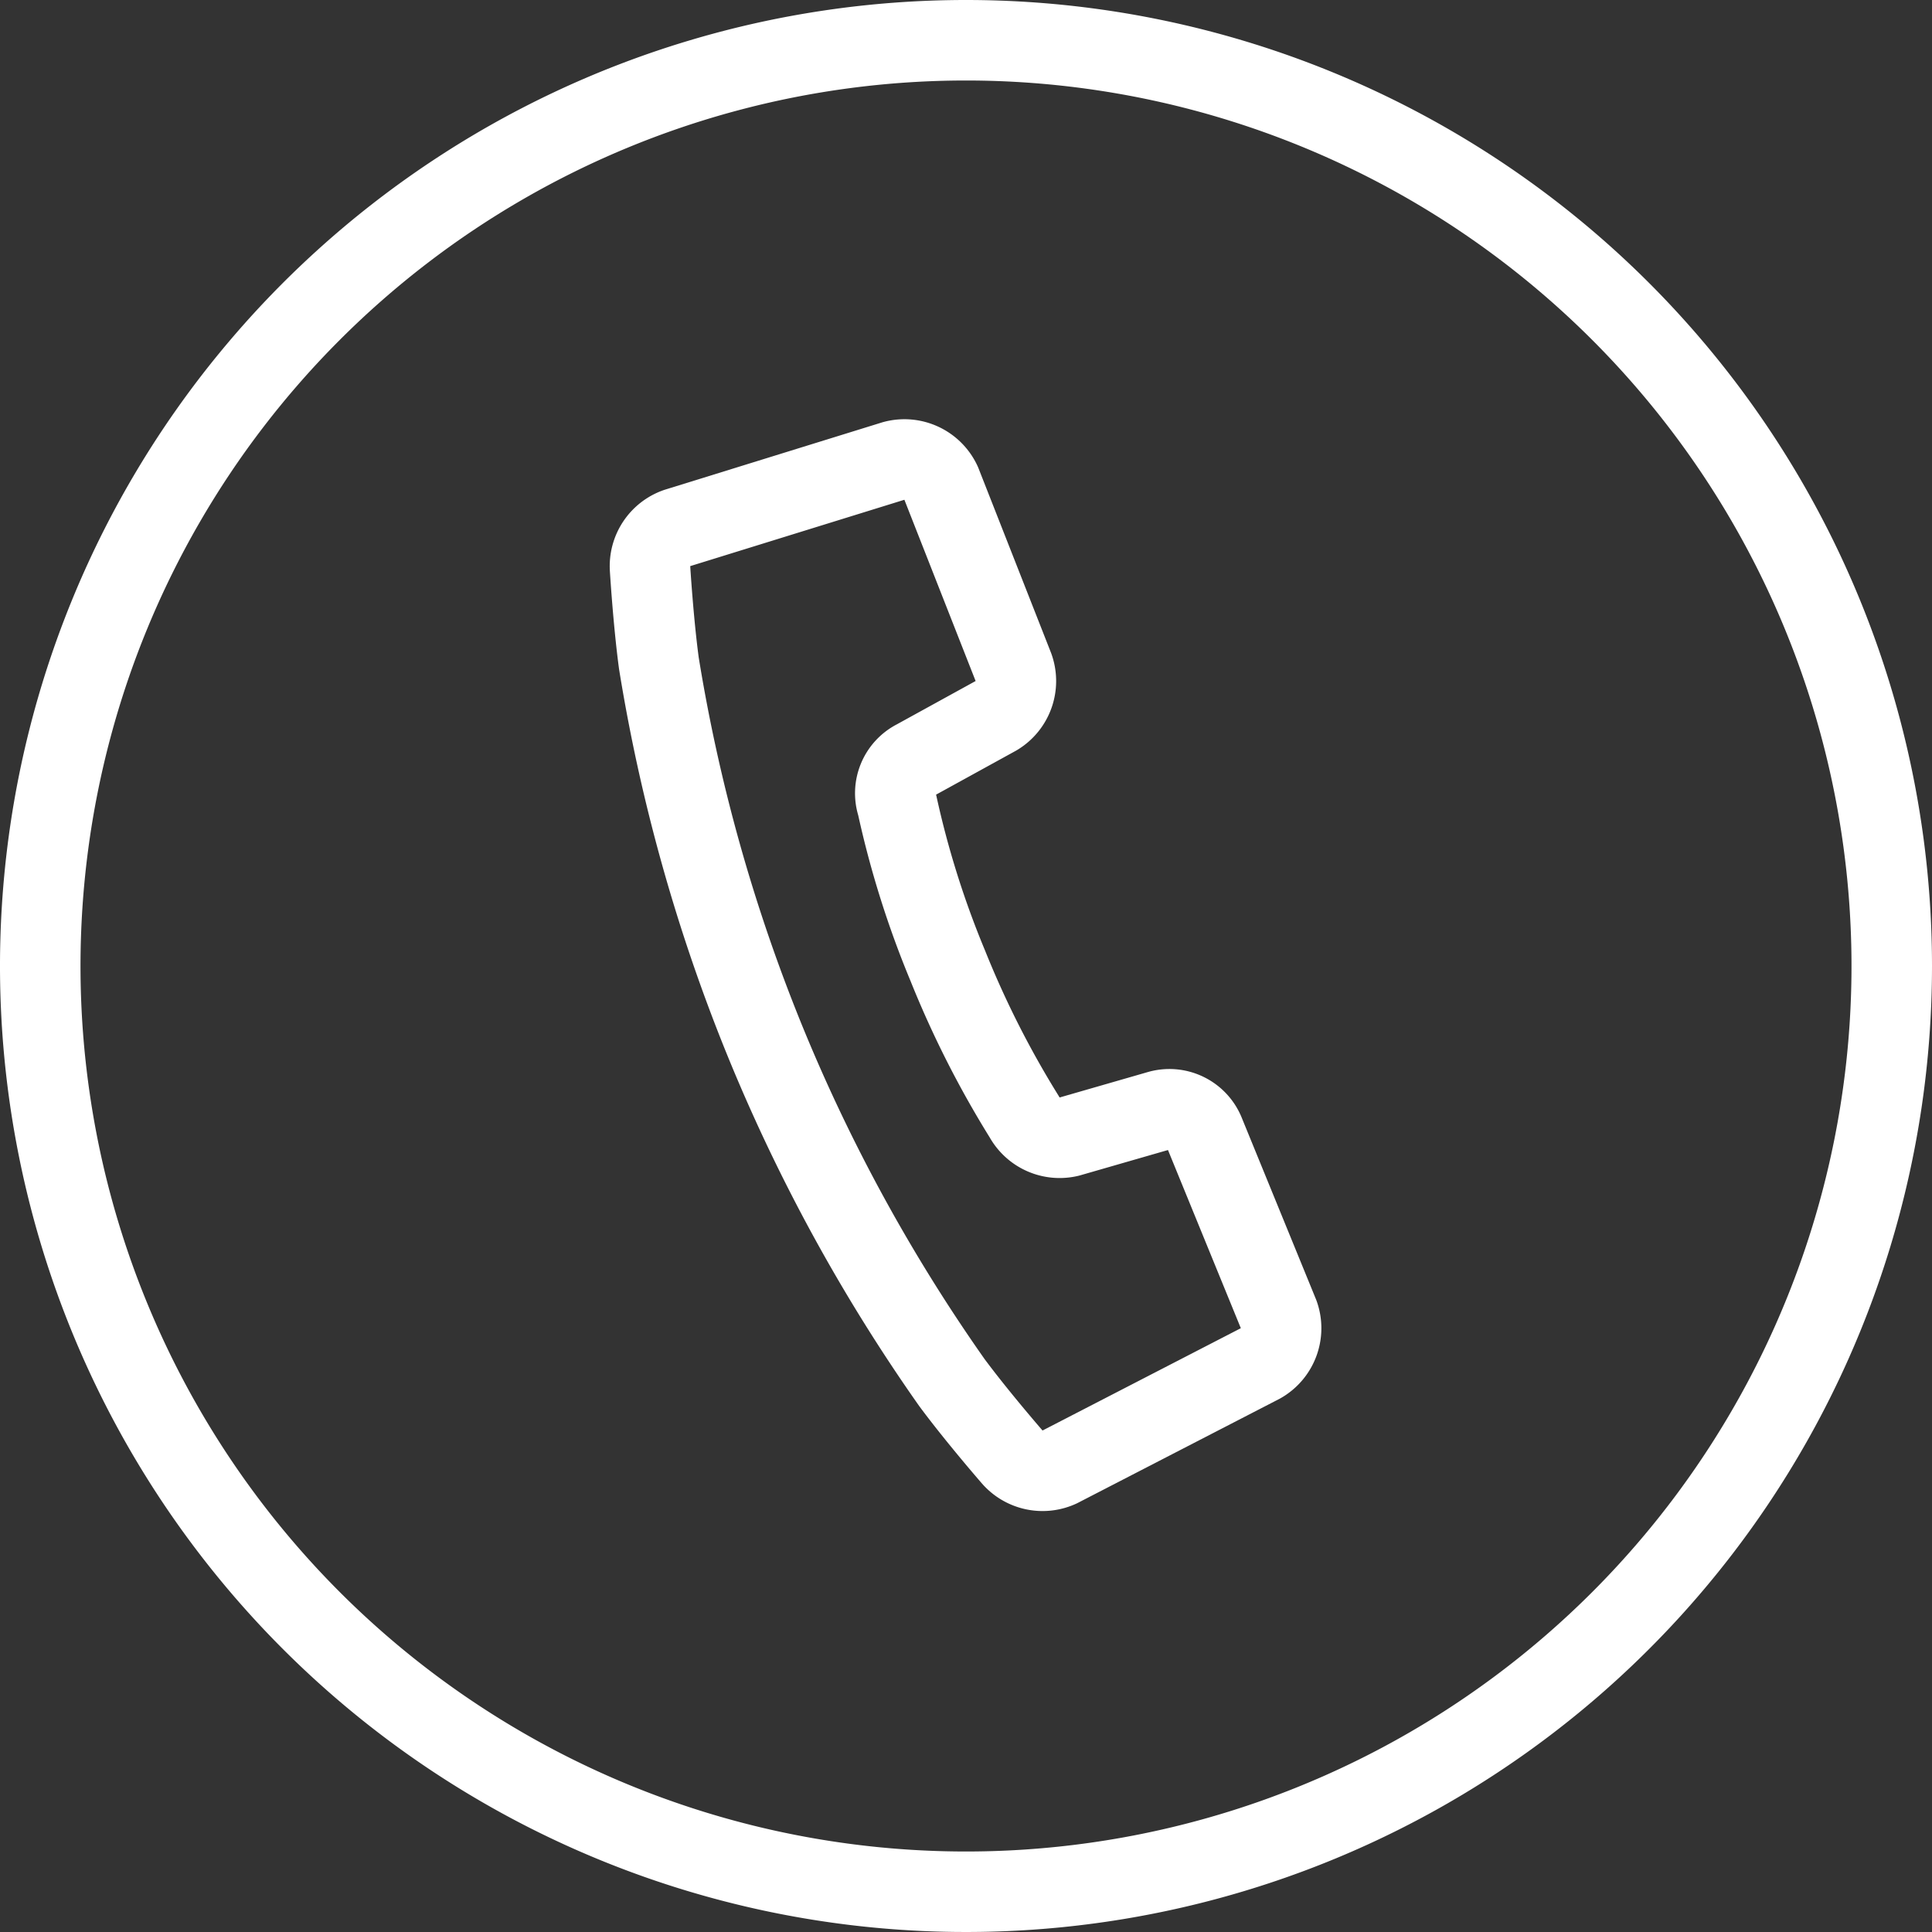 <svg xmlns="http://www.w3.org/2000/svg" viewBox="0 0 48 48"><rect x="0" y="0" width="48" height="48" fill="#333333" stroke="none"/><g data-name="レイヤー 2"><g data-name="2"><path d="M19 25.85a43 43 0 004.65 8.5c.63.85 1.5 1.85 1.5 1.85a1 1 0 001.17.25l5-2.58a1 1 0 00.45-1.21l-1.84-4.5a.94.94 0 00-1.15-.56l-2.22.64a1 1 0 01-1.11-.49 24.14 24.14 0 01-1.9-3.75 23.4 23.4 0 01-1.26-4 .93.93 0 01.46-1.12l2-1.1a1 1 0 00.43-1.2L23.38 12a1 1 0 00-1.17-.55l-5.39 1.67a1 1 0 00-.67 1s.08 1.32.22 2.36A43.09 43.09 0 0019 25.85z" fill="none" stroke="#fff" stroke-linecap="round" stroke-linejoin="round" stroke-width="2"/><path d="M24 2A22 22 0 112 24 22 22 0 0124 2m0-2a24 24 0 1024 24A24 24 0 0024 0z" fill="#fff"/></g></g></svg>